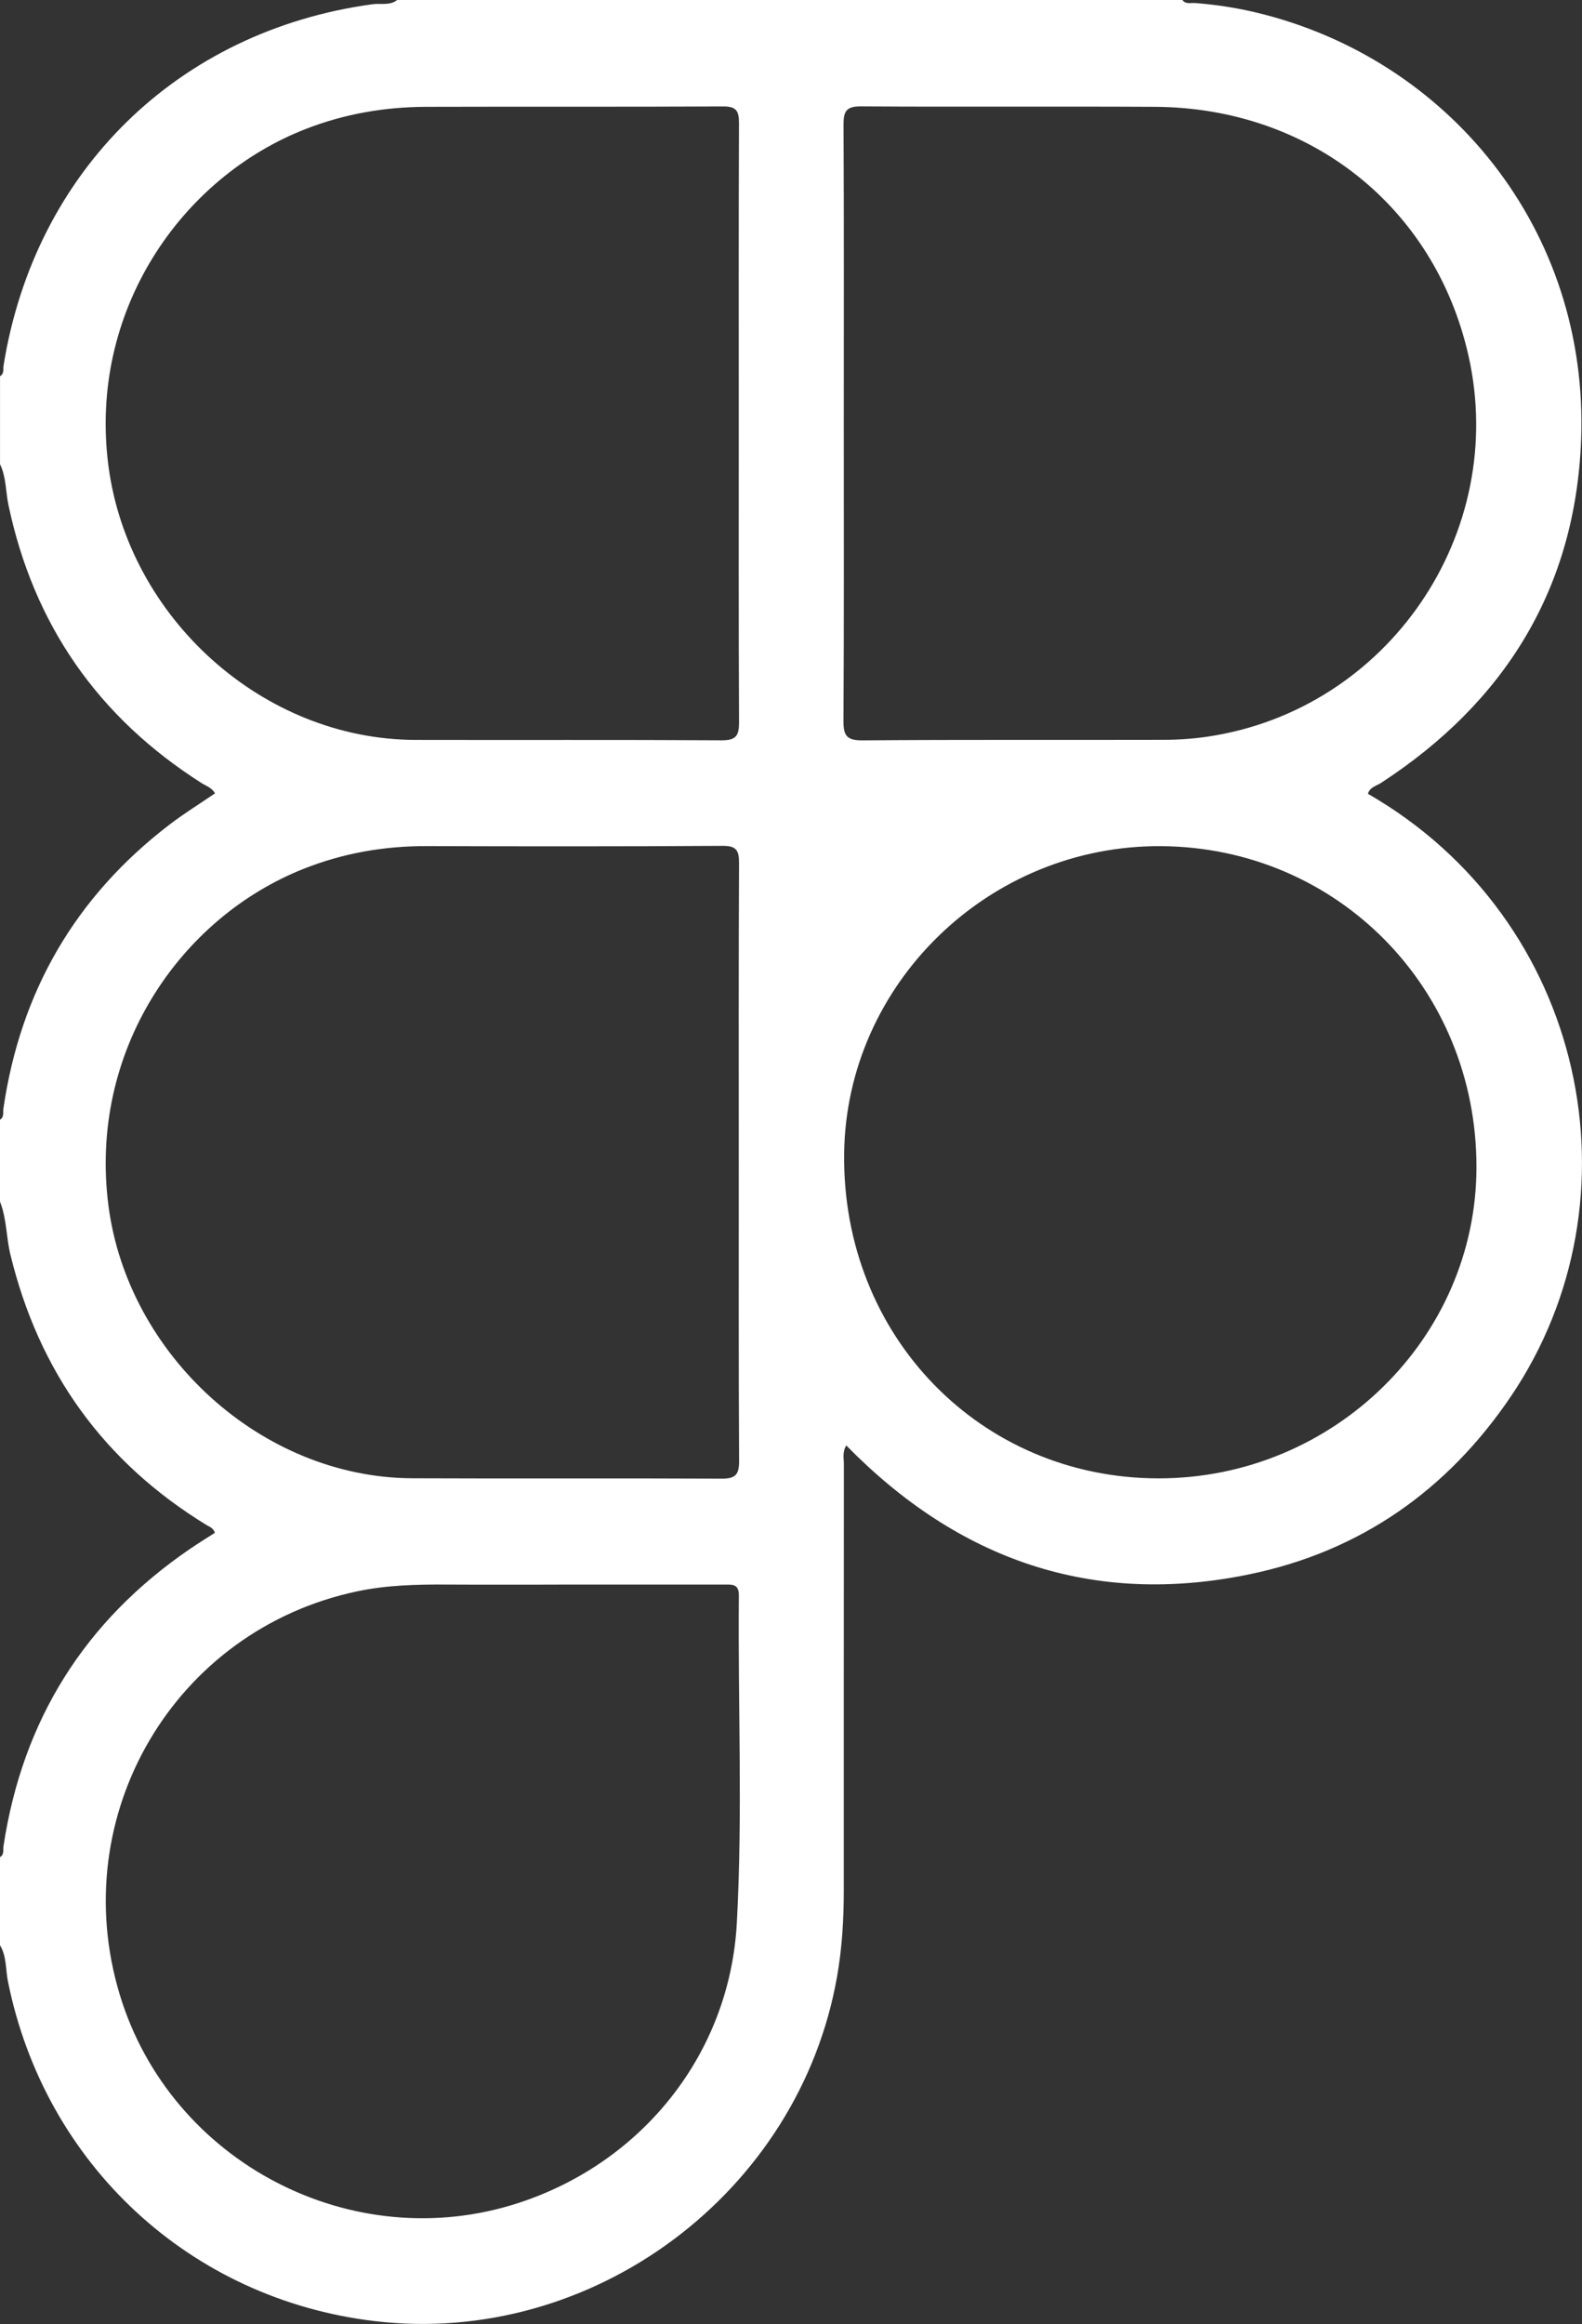 <?xml version="1.0" encoding="UTF-8"?><svg id="a" xmlns="http://www.w3.org/2000/svg" width="520.62" height="764.69" viewBox="0 0 520.62 764.69"><rect x="0" y="0" width="520.62" height="764.69" fill="#333333" stroke="none"/><path d="M130.7,0h258.41c1.09,1.5,2.73.89,4.13.99,6.8.53,13.51,1.54,20.16,3.13,63.13,15.08,109.55,71.38,106.93,140.58-1.84,48.77-24.97,86.3-65.82,112.89-1.55,1.01-3.72,1.4-4.34,3.6,71.89,41.35,90.92,133.42,47.05,198.28-20.86,30.84-49.51,50.97-85.97,58.52-51.84,10.74-95.91-4.76-132.75-42.38-1.34,2.2-.79,4.24-.79,6.16-.04,46.75-.03,93.5-.03,140.24,0,9.49-.55,18.91-2.2,28.3-12.49,71.26-80.46,121.96-152.23,113.42-60.71-7.22-108.51-51.57-120.64-111.77-.8-3.98-.4-8.26-2.62-11.93v-28.96c1.48-.83.96-2.34,1.15-3.57,6.29-41.54,26.73-74.17,61.4-97.86,2.71-1.85,5.5-3.57,8.18-5.29-.55-1.63-1.76-1.95-2.7-2.52-33.89-20.72-55.26-50.5-64.61-89.07-1.39-5.75-1.2-11.79-3.41-17.37v-26.96c1.44-.87.93-2.36,1.11-3.6,5.59-38.52,23.68-69.75,54.58-93.43,4.82-3.7,10.02-6.91,15.08-10.36-1.1-1.9-2.95-2.42-4.45-3.38-33.96-21.61-55.22-52.03-63.54-91.49-.94-4.47-.72-9.18-2.77-13.42v-28.96c1.44-.85.97-2.35,1.17-3.58C11.5,56.18,58.62,10.11,122.62,1.39c2.69-.37,5.65.54,8.08-1.39ZM243.12,139.3c0-32.94-.06-65.87.07-98.81.02-3.97-.88-5.49-5.2-5.47-32.58.17-65.16.03-97.73.13-13.56.04-26.74,2.29-39.47,7.22-41.32,16-71.73,60.23-65.11,110.89,6.54,50.02,50.78,90.08,101.07,90.2,33.58.08,67.15-.08,100.73.13,4.79.03,5.75-1.58,5.73-5.97-.16-32.77-.09-65.54-.09-98.31ZM277.68,138.79c0,32.77.09,65.54-.1,98.31-.03,4.82.93,6.55,6.24,6.51,33.08-.27,66.15-.09,99.23-.18,4.8-.01,9.65-.34,14.4-1.05,59.38-8.84,99.06-66.94,85.78-125.48-11.08-48.87-52.09-81.47-103.16-81.75-32.25-.18-64.49.07-96.74-.15-4.79-.03-5.75,1.59-5.73,5.97.16,32.6.08,65.21.08,97.81ZM243.12,382.37c0-32.78-.07-65.56.09-98.34.02-4.2-.85-5.74-5.44-5.71-32.42.21-64.84.18-97.26.08-13.97-.04-27.42,2.27-40.42,7.41-40.96,16.17-70.98,60.2-64.4,110.91,6.38,49.15,50.47,89.46,99.95,89.69,33.92.16,67.84-.05,101.75.13,4.58.03,5.86-1.24,5.84-5.83-.19-32.78-.1-65.56-.11-98.34ZM183.8,521.4c-12.3,0-24.61.05-36.91-.02-9.83-.06-19.66.19-29.29,2.22-60.24,12.7-96.12,73.8-78.14,132.88,16.76,55.07,76.46,86.2,131.14,68.39,40.81-13.29,69.54-49.13,71.88-92.11,1.96-35.88.34-71.87.67-107.81.04-3.98-2.47-3.56-4.99-3.56-18.12,0-36.25,0-54.37,0ZM381.29,486.44c57.49.01,104.59-46.12,104.6-102.46.01-58.76-45.7-105.13-103.69-105.56-56.85-.42-103.71,45.4-104.4,101.08-.75,60.24,45.04,106.93,103.49,106.94Z" fill="#fff" stroke-width="0"/></svg>